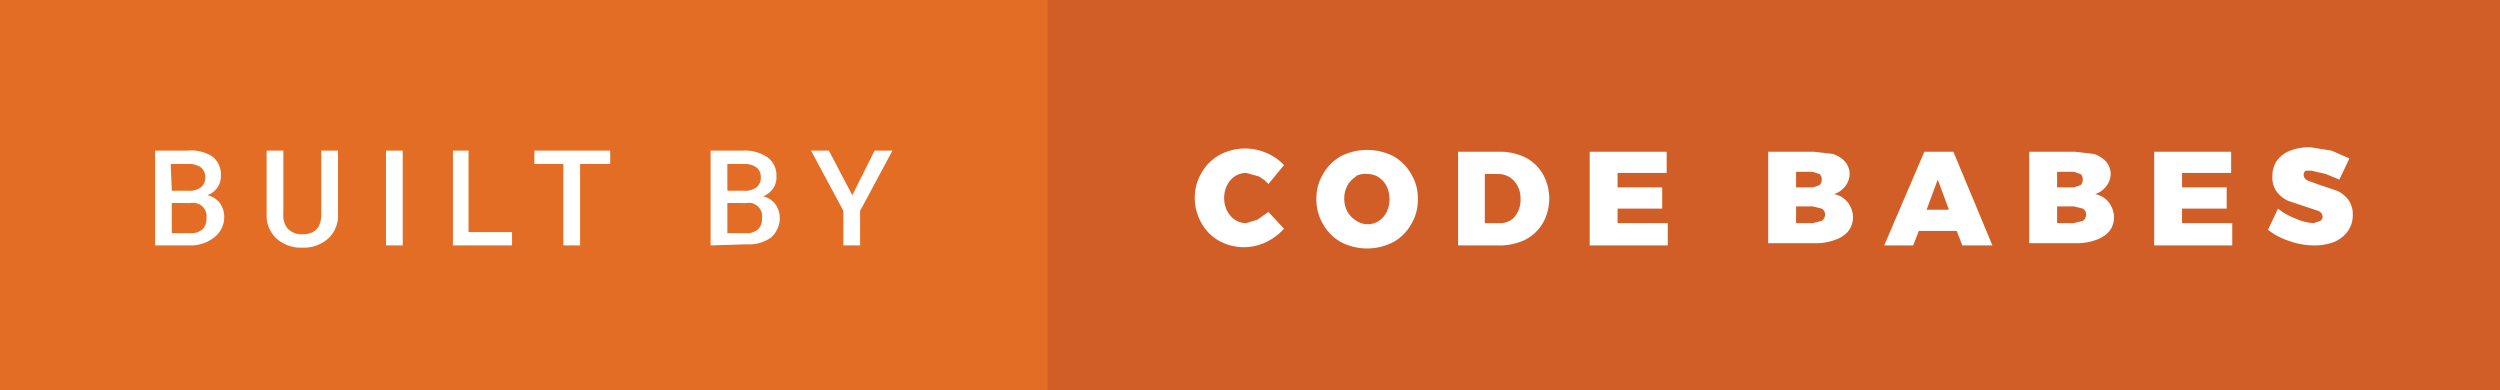 <svg xmlns="http://www.w3.org/2000/svg" width="224.1" height="35"><rect width="100%" height="100%" fill="#333333" stroke="none"/><path fill="#d15d27" d="M21.8 0h202.3v35H21.8z"/><path fill="#e36d25" d="M0 0h93.9v35H0z"/><path d="M112.8 15.8l-1.1-.3a1.9 1.9 0 00-1 .3 2 2 0 00-.7.8 2.6 2.6 0 000 2.3 2.1 2.1 0 00.7.8 1.8 1.8 0 001 .3l1-.3 1-.7 1.4 1.5a5.1 5.1 0 01-1.6 1.2 4.6 4.6 0 01-4.2-.1 4.1 4.1 0 01-1.6-1.6 4.5 4.5 0 01-.6-2.3 4.3 4.3 0 01.6-2.2 4.2 4.2 0 011.6-1.6 4.8 4.8 0 014.2-.2 4.6 4.6 0 011.6 1.1l-1.4 1.7a3 3 0 00-.9-.7zm12.1-1.8a4.2 4.2 0 011.6 1.6 4.2 4.2 0 01.6 2.2 4.3 4.3 0 01-.6 2.3 4.2 4.2 0 01-1.6 1.6 5.1 5.1 0 01-4.7 0 4.2 4.2 0 01-1.6-1.6 4.3 4.3 0 01-.6-2.3 4.2 4.2 0 01.6-2.2 4.2 4.2 0 011.6-1.6 5.2 5.2 0 014.7 0zm-3.3 1.8a2.2 2.2 0 00-.8.8 2.4 2.4 0 00-.3 1.2 2.4 2.4 0 00.3 1.2 2.2 2.2 0 00.8.8 1.9 1.9 0 001 .3 1.8 1.8 0 001-.3 2.1 2.1 0 00.7-.8 2.7 2.7 0 000-2.3 2.1 2.1 0 00-.7-.8 1.8 1.8 0 00-1-.3 1.9 1.9 0 00-1.1.2zm15.1-1.7a3.8 3.8 0 011.6 1.5 4.5 4.5 0 010 4.4 3.9 3.9 0 01-1.6 1.5 5.3 5.3 0 01-2.4.5h-3.6v-8.4h3.7a5.2 5.2 0 012.3.5zm-.9 5.3a2.4 2.4 0 00.5-1.6 2.3 2.3 0 00-.6-1.6 1.9 1.9 0 00-1.5-.6h-1.1V20h1.3a1.7 1.7 0 001.4-.6zm6.7-5.8h6.9v1.9H145v1.3h4v1.9h-4V20h4.5v2h-7zm21.8.2a2.5 2.5 0 011.1.7 1.7 1.7 0 01.4 1.1 1.8 1.8 0 01-.4 1.1 2 2 0 01-1 .7 2 2 0 011.2.7 2.2 2.2 0 01.5 1.4 2 2 0 01-.4 1.2 2.6 2.6 0 01-1.2.8 4.8 4.8 0 01-1.7.3h-4.3v-8.2h4.1zm-1.2 2.8a.7.7 0 00.2-.5.6.6 0 00-.2-.5l-.6-.2H161v1.4h1.5zm.2 3.2a.7.7 0 00.3-.6.6.6 0 00-.3-.5l-.8-.2H161V20h1.5zm12.6 2.2l-.5-1.3H172l-.5 1.3h-2.6l3.6-8.4h2.6l3.5 8.4zm-3.2-3.2h2l-1-2.7zm15-5a2.5 2.5 0 011.1.7 1.7 1.7 0 01.4 1.1 1.8 1.8 0 01-.4 1.1 2 2 0 01-1 .7 2 2 0 011.2.7 2.2 2.2 0 01.5 1.4 2 2 0 01-.4 1.2 2.6 2.6 0 01-1.2.8 4.8 4.8 0 01-1.7.3h-4.3v-8.2h4.1zm-1.2 2.8a.7.7 0 00.2-.5.6.6 0 00-.2-.5l-.6-.2h-1.5v1.4h1.5zm.2 3.2a.7.7 0 00.3-.6.6.6 0 00-.3-.5l-.8-.2h-1.5V20h1.5zm6.4-6.2h6.9v1.9h-4.4v1.3h4v1.9h-4V20h4.5v2h-7zm15.4 2l-1.3-.3h-.5a.4.4 0 00-.2.4.6.6 0 00.4.5l1.1.4 1.5.5a2.7 2.7 0 011 .8 2.2 2.2 0 01.4 1.4 2.4 2.4 0 01-.5 1.5 2.8 2.8 0 01-1.2.9 4.9 4.9 0 01-1.8.3 6.7 6.7 0 01-2.2-.4 6.1 6.1 0 01-1.9-1l.9-1.9a5.6 5.6 0 001.6.9 4.3 4.3 0 001.6.4l.6-.2a.5.5 0 00.2-.4.6.6 0 00-.4-.5l-1.2-.4-1.5-.5a2.6 2.6 0 01-1-.8 2.1 2.1 0 01-.4-1.4 2.4 2.4 0 01.4-1.4 2.7 2.7 0 011.2-.9 4.8 4.8 0 011.8-.3l1.9.3 1.6.7-.9 1.9zM13.9 22v-8.5h2.9a3.6 3.6 0 012.2.5 2 2 0 01.8 1.7 1.8 1.8 0 01-.3 1.1 2 2 0 01-.9.7 1.9 1.9 0 011.1.7 2.1 2.1 0 01.4 1.2 2.3 2.3 0 01-.8 1.8 3.4 3.4 0 01-2.3.8zm1.5-4.9h1.5a1.7 1.7 0 001.1-.3 1.1 1.1 0 00.4-.9 1.1 1.1 0 00-.4-.9 1.8 1.8 0 00-1.1-.3h-1.6zm0 1.1v2.7H17a1.6 1.6 0 001.1-.3 1.2 1.2 0 00.4-1 1.2 1.2 0 00-1.4-1.4zm14.9-4.7v5.7a2.8 2.8 0 01-.9 2.2 3.3 3.3 0 01-2.3.8 3.3 3.3 0 01-2.3-.8 2.8 2.8 0 01-.9-2.2v-5.7h1.5v5.7a1.8 1.8 0 00.4 1.3 1.7 1.7 0 001.3.5q1.7 0 1.7-1.8v-5.7zm5.8 8.5h-1.5v-8.5h1.5zm5.9-1.2h3.9V22h-5.3v-8.5H42zm12.7-6.1H52V22h-1.5v-7.3h-2.6v-1.2h6.8zm9 7.3v-8.5h2.9a3.6 3.6 0 012.2.6 2 2 0 01.8 1.7 1.8 1.8 0 01-.3 1.1 2 2 0 01-.9.7 1.9 1.9 0 011.1.7 2.1 2.1 0 01.4 1.2 2.3 2.3 0 01-.8 1.8 3.4 3.4 0 01-2.2.6zm1.5-4.9h1.5a1.7 1.7 0 001.1-.3 1.1 1.1 0 00.4-.9 1.1 1.1 0 00-.4-.9 1.8 1.8 0 00-1.1-.3h-1.5zm0 1.1v2.7h1.6a1.6 1.6 0 001.1-.3 1.2 1.2 0 00.4-1 1.2 1.2 0 00-1.4-1.4zm11.2-.7l2-4H80l-2.9 5.4V22h-1.5v-3.1l-2.9-5.4h1.6z" fill="#fff"/></svg>